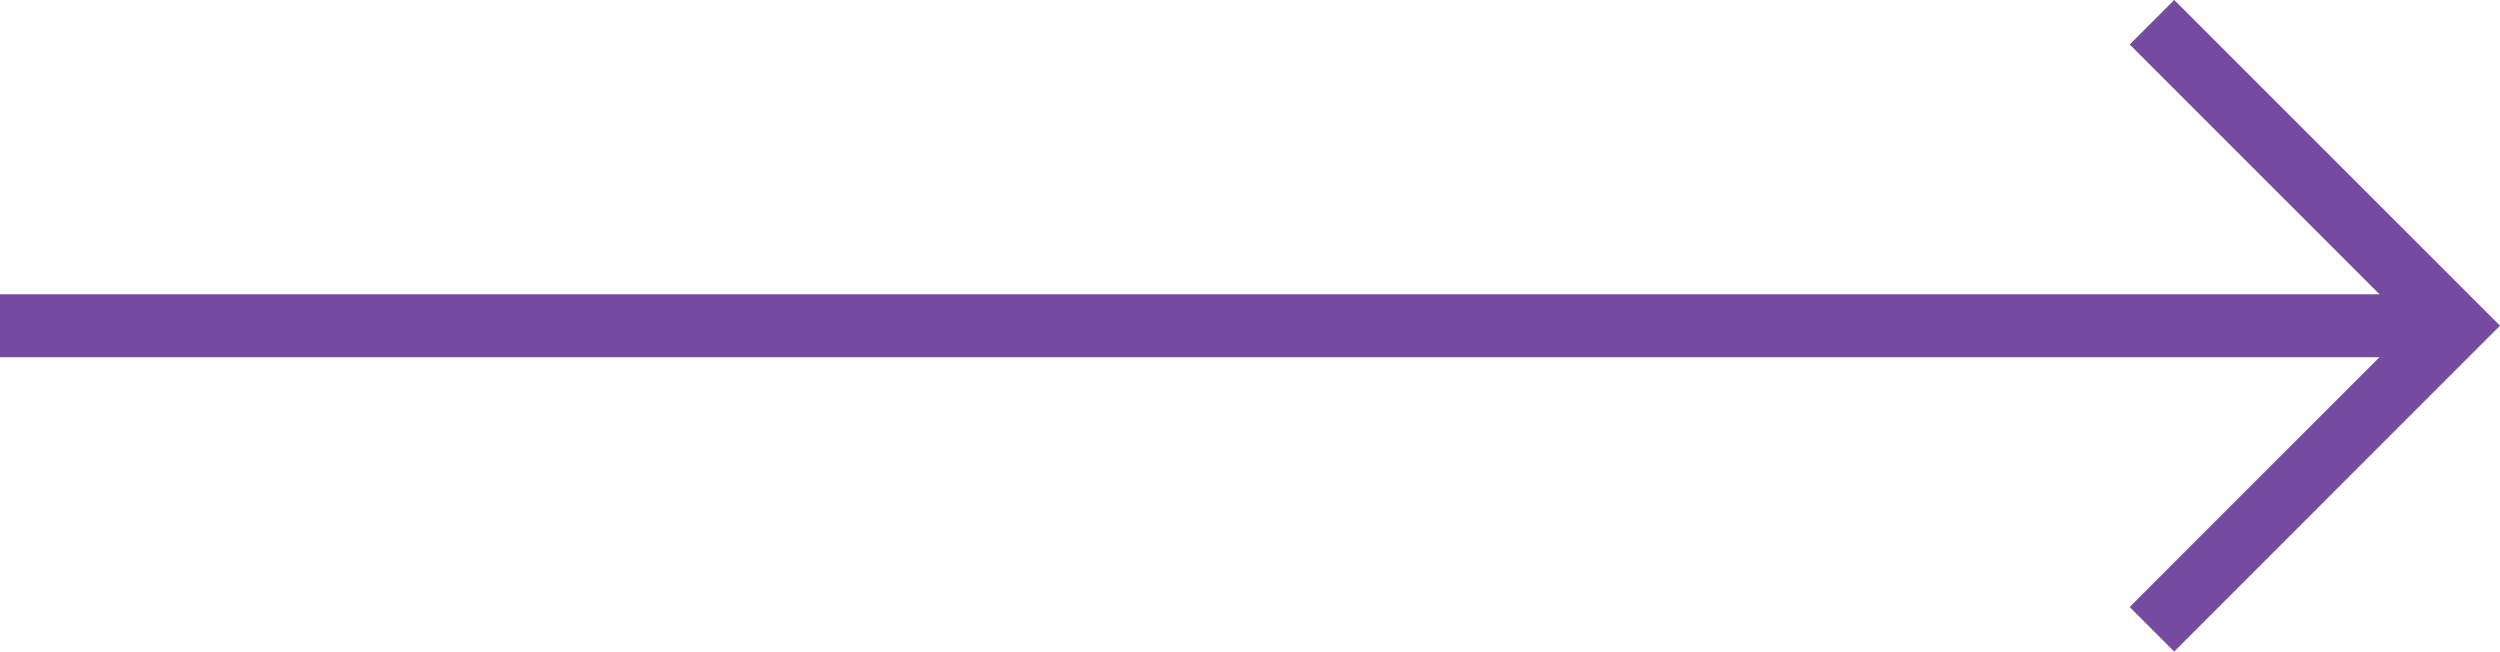 <svg xmlns="http://www.w3.org/2000/svg" width="39.707" height="10.35" viewBox="0 0 39.707 10.35">
  <g id="그룹_1863" data-name="그룹 1863" transform="translate(-873 -3715.889)">
    <path id="패스_5679" data-name="패스 5679" d="M4809.709-19446.227l4.821,4.82-4.821,4.822" transform="translate(-3902.53 23162.469)" fill="none" stroke="#754ba1" stroke-width="1"/>
    <line id="선_201" data-name="선 201" x2="39" transform="translate(873 3721.063)" fill="none" stroke="#754ba1" stroke-width="1"/>
  </g>
</svg>

